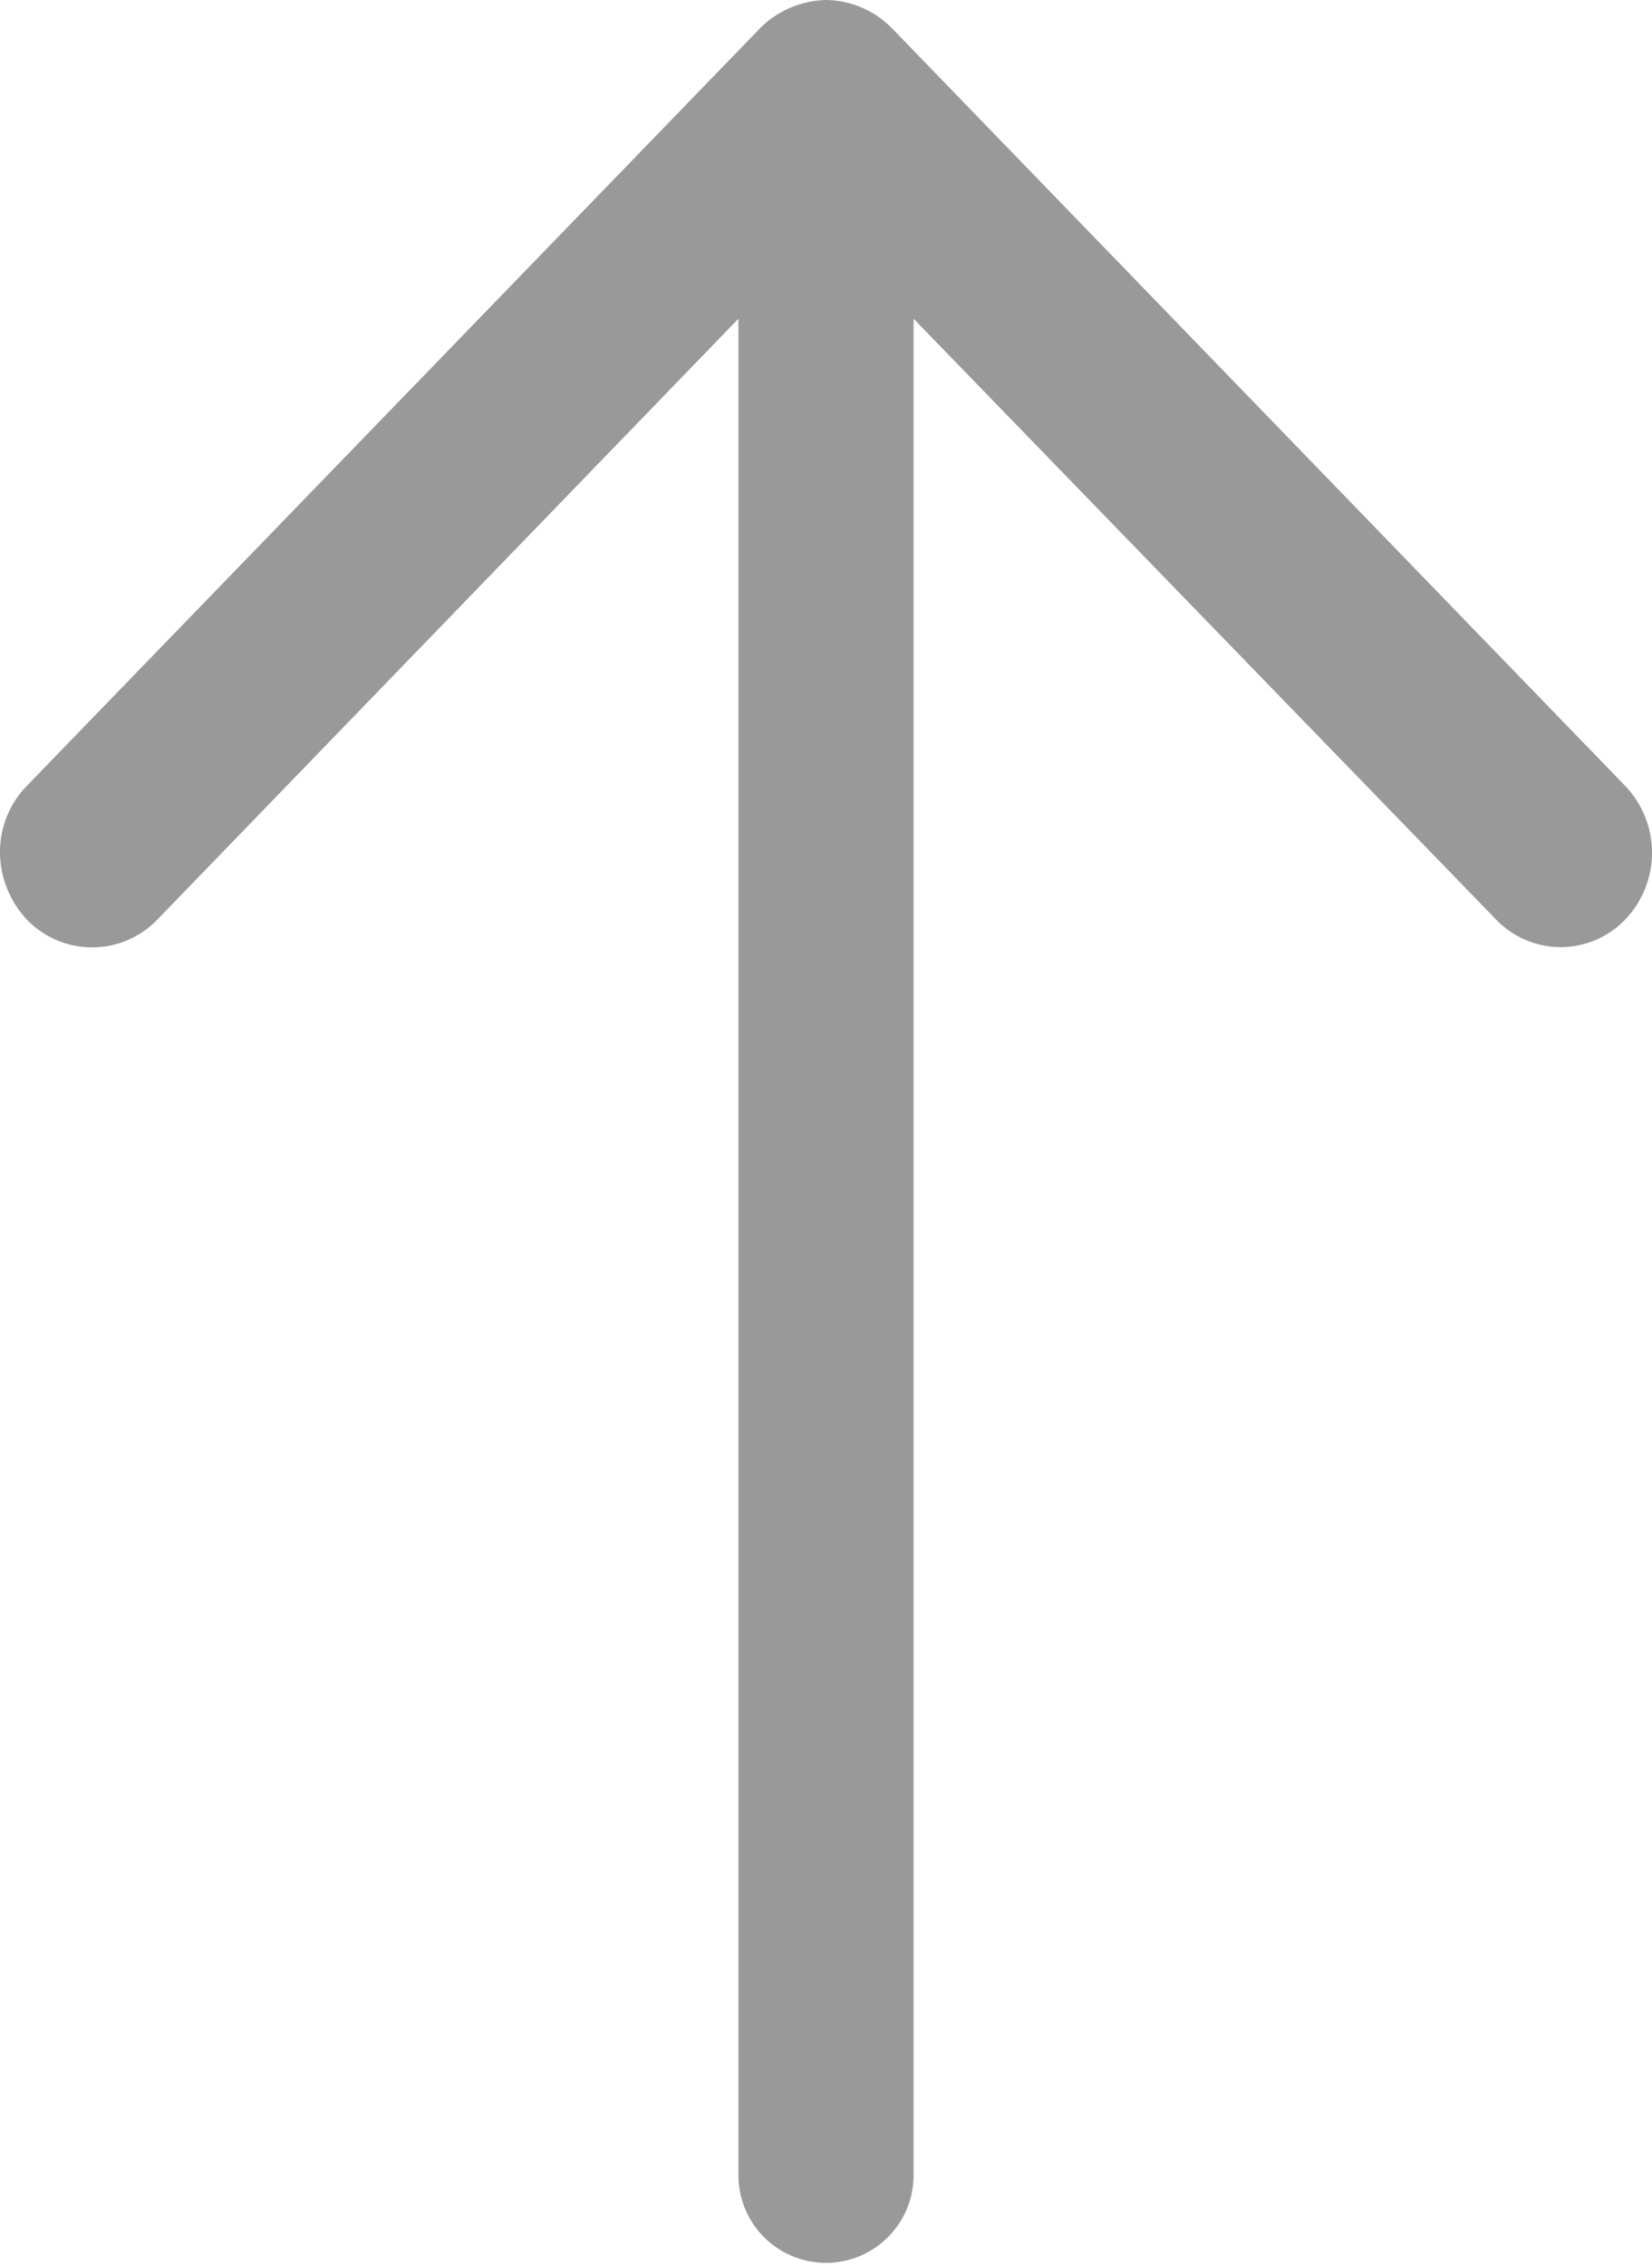 <svg xmlns="http://www.w3.org/2000/svg" width="10.94" height="15" viewBox="0 0 10.94 15">
  <defs>
    <style>
      .cls-1 {
        fill: #999;
        fill-rule: evenodd;
      }
    </style>
  </defs>
  <path id="形状_6_拷贝" data-name="形状 6 拷贝" class="cls-1" d="M1735.9,6098.18l4.86,5.02a0.64,0.64,0,0,1,0,.89,0.592,0.592,0,0,1-.85,0l-3.86-3.98v12.29a0.58,0.58,0,1,1-1.16,0v-12.29l-3.85,3.98a0.6,0.6,0,0,1-.86,0,0.656,0.656,0,0,1-.18-0.44,0.627,0.627,0,0,1,.18-0.45l4.86-5.02a0.641,0.641,0,0,1,.43-0.18,0.622,0.622,0,0,1,.43.18h0Zm0,0" transform="translate(-1730 -6098)"/>
</svg>
